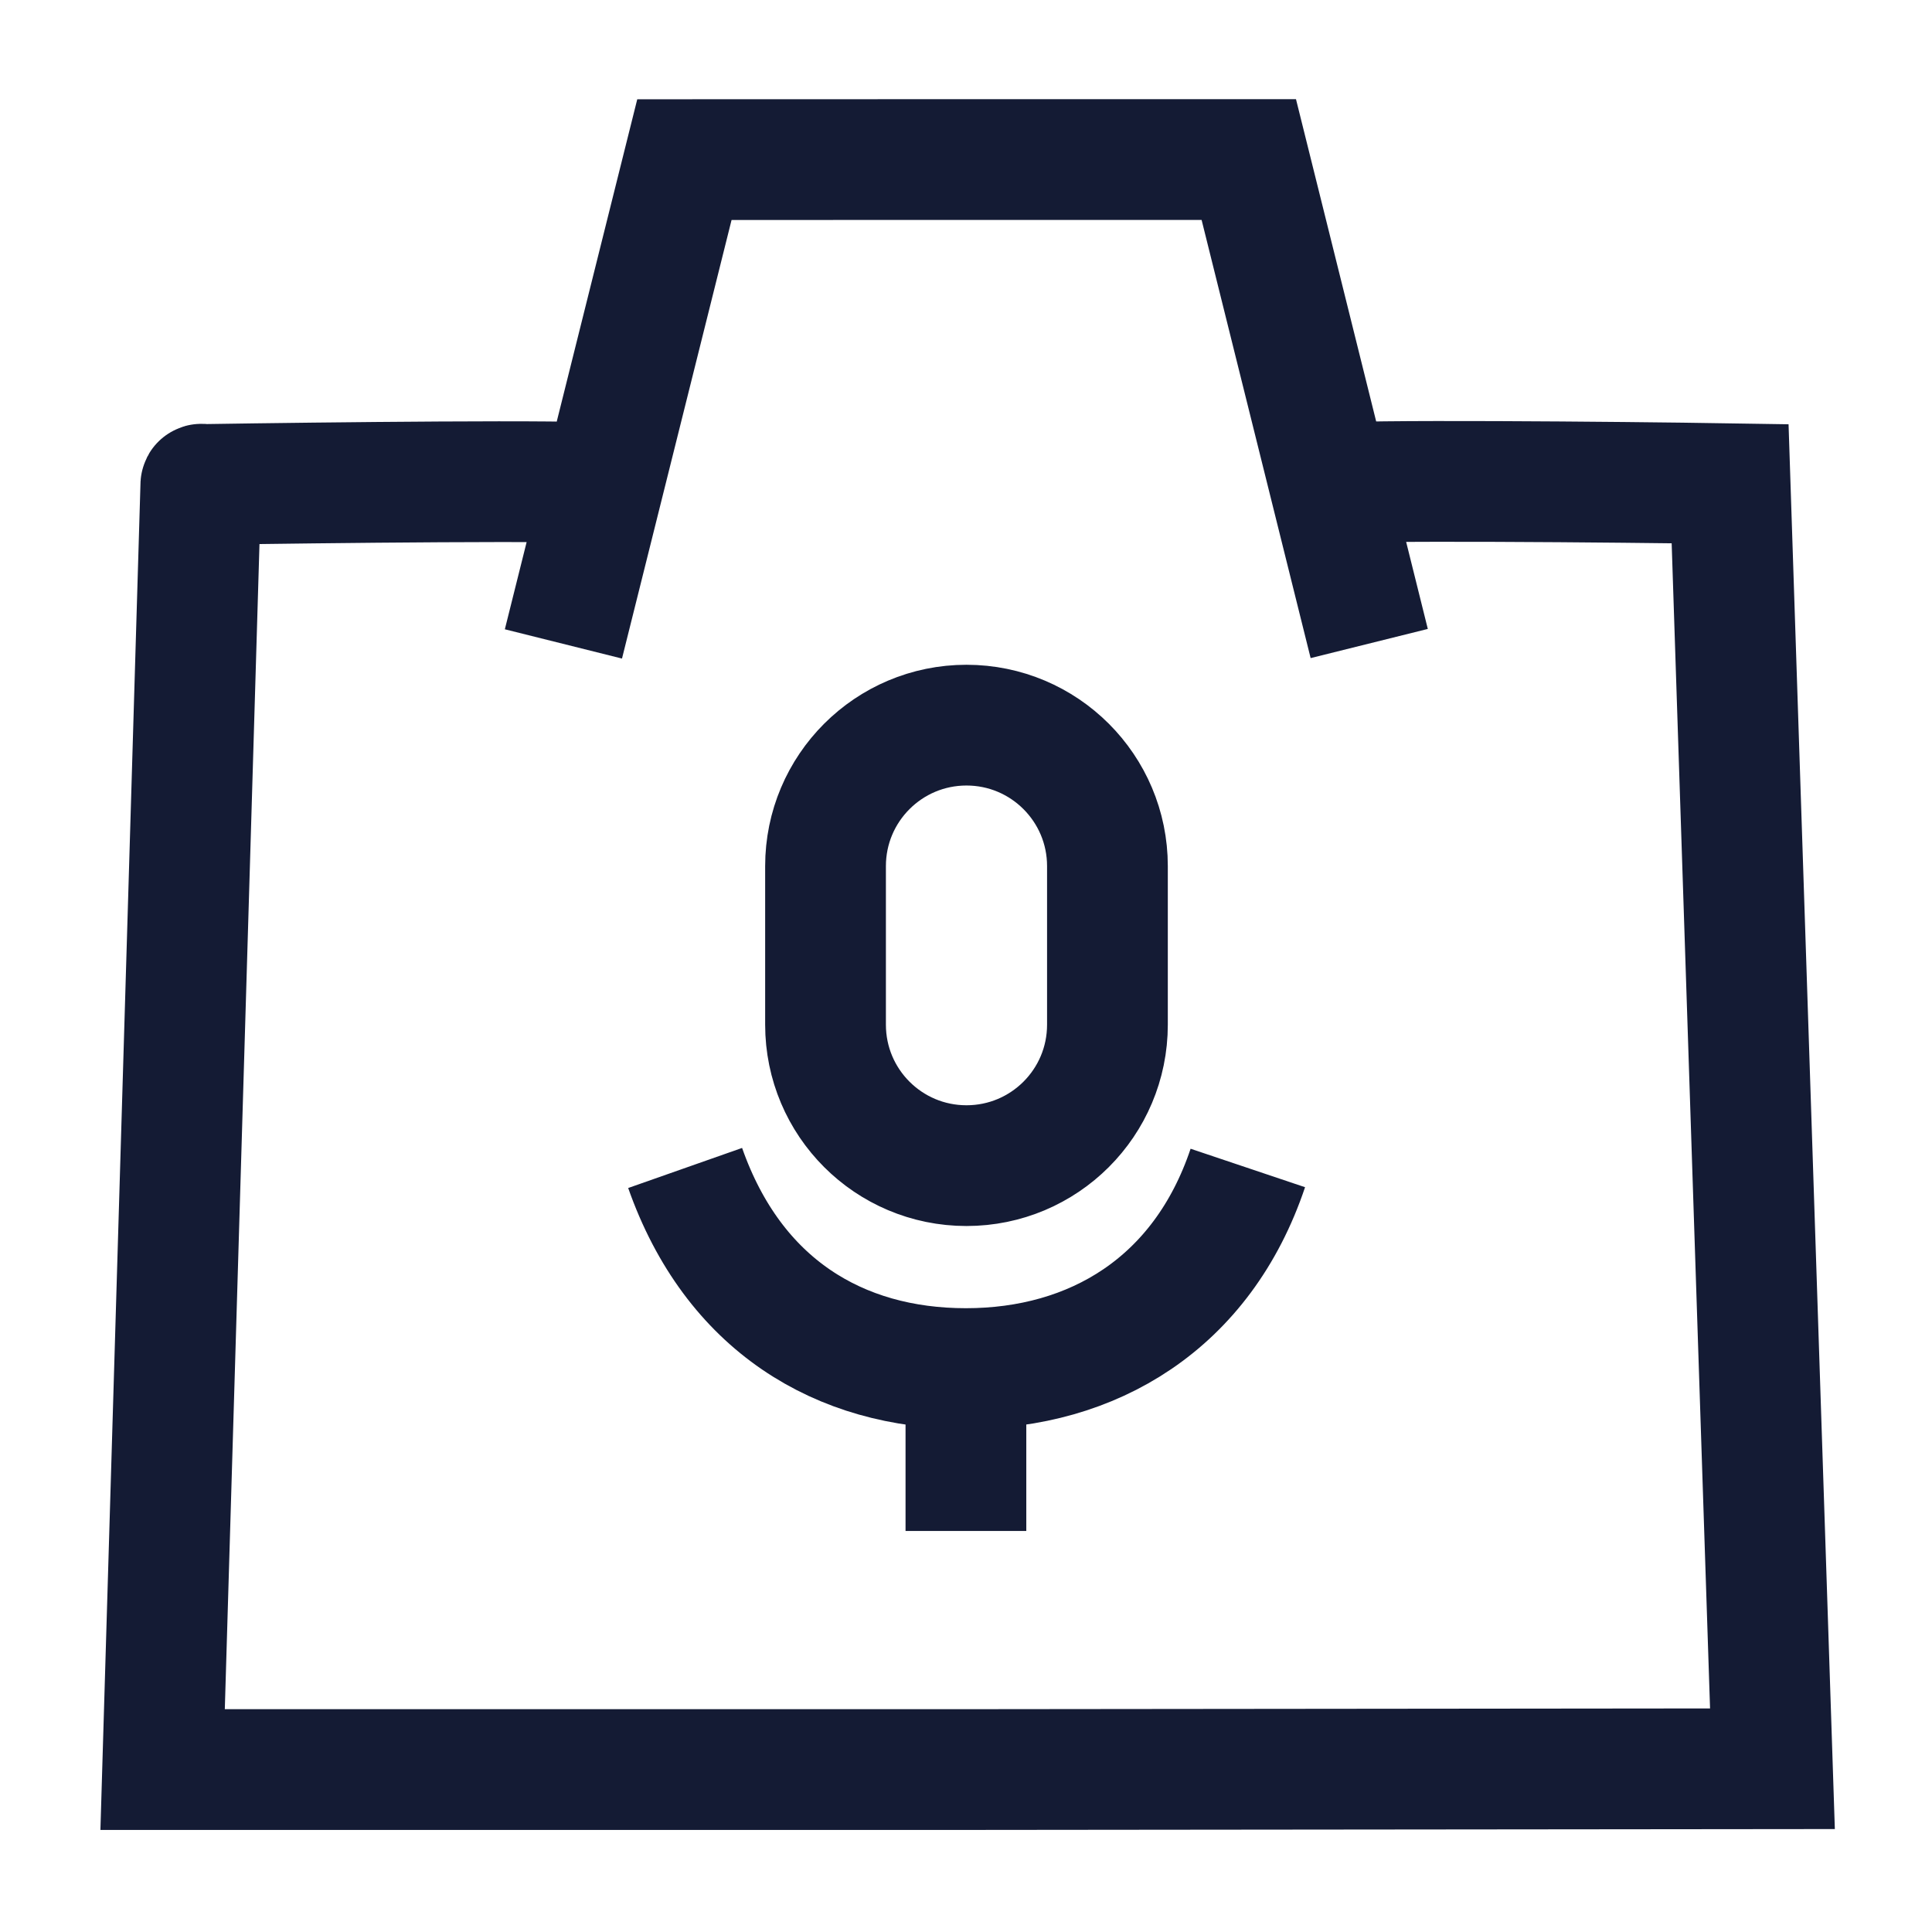 <svg width="24" height="24" viewBox="0 0 24 24" fill="none" xmlns="http://www.w3.org/2000/svg">
<path d="M16.515 6.009C16.773 5.957 20.114 5.987 21.492 6.009L22.018 21.972L12.073 21.982H2.02L2.494 6.053C2.496 5.999 2.485 6.018 2.559 6.018C3.964 5.996 7.243 5.958 7.496 6.009M17.009 7.994L15.513 1.982H12.099L8.502 1.983L6.999 7.999" stroke="#141B34" stroke-width="1.5"/>
<path d="M8.511 14.509C9.109 16.209 10.425 17.001 11.999 17.001M11.999 17.001V19.018M11.999 17.001C13.573 17.001 14.934 16.196 15.501 14.509M12.006 14.48C11.039 14.48 10.255 13.697 10.255 12.729V10.759C10.255 9.792 11.039 9.008 12.006 9.008C12.973 9.008 13.757 9.792 13.757 10.759V12.729C13.757 13.697 12.973 14.48 12.006 14.48Z" stroke="#141B34" stroke-width="1.5"/>
</svg>
